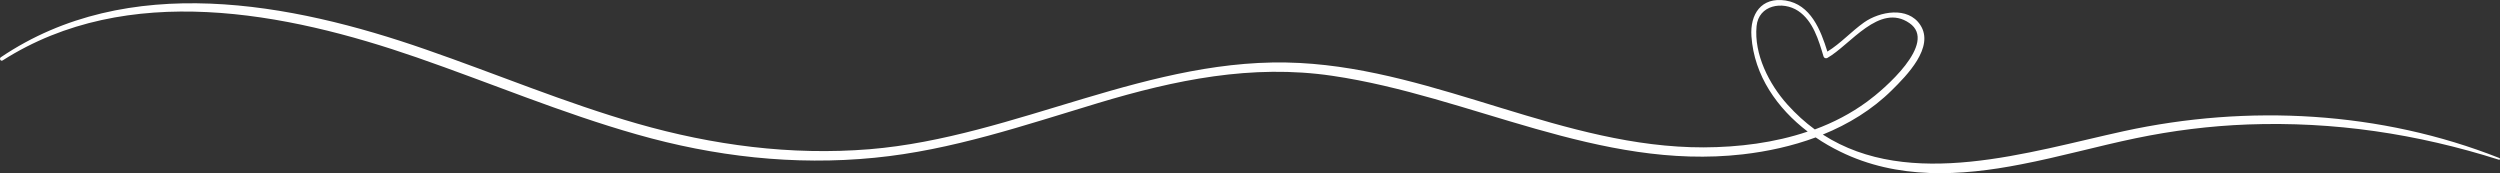 <?xml version="1.0" encoding="UTF-8"?> <svg xmlns="http://www.w3.org/2000/svg" width="1920" height="133" viewBox="0 0 1920 133" fill="none"><rect x="0" y="0" width="1920" height="133" fill="#333333" stroke="none"/><path d="M843.549 79.081C902.53 61.376 961.401 49.131 1023.12 58.205C1129.47 73.834 1228.35 131.11 1338.42 118.537C1357.39 116.352 1376.46 112.2 1394.44 105.531C1400.47 109.687 1406.83 113.29 1413.3 116.461C1457.15 137.993 1505.49 135.37 1552.31 126.187C1581.8 120.508 1610.74 112.31 1640.12 106.188C1668.51 100.284 1697.35 96.676 1726.4 95.586C1792.5 93.182 1856.2 102.688 1919.24 122.693C1920 122.912 1920.33 121.707 1919.57 121.379C1828.46 85.312 1726.51 79.957 1631.13 100.722C1558.12 116.68 1466.8 146.41 1399.92 103.346C1419.54 95.367 1437.75 84.327 1452.98 69.245C1464.28 58.096 1485.98 36.235 1474.8 19.182C1465.26 4.648 1443.55 8.799 1431.6 17.216C1421.73 24.214 1413.73 33.283 1403.43 39.624C1398.27 23.01 1390.6 3.443 1371.31 0.382C1352.67 -2.455 1343.9 10.88 1345.11 27.927C1347.19 58.096 1364.95 83.232 1388.3 101.051C1362.75 109.687 1335.24 113.071 1308.49 113.181C1201.16 113.4 1104.91 54.049 998.35 48.37C883.783 42.248 780.515 105.312 667.815 114.605C607.412 119.522 547.442 111.543 489.45 94.929C434.194 79.081 381.244 56.782 326.976 37.982C223.378 1.915 98.072 -21.802 0.61 43.995C-0.813 44.98 0.5 47.384 2.038 46.399C97.853 -14.59 219.428 9.237 320.071 44.104C376.531 63.67 431.672 86.95 489.121 103.236C548.541 120.179 609.933 127.282 671.654 121.16C730.959 115.366 786.875 96.133 843.549 79.081ZM1372.73 80.285C1358.59 64.541 1346.97 41.7 1349.05 20.058C1350.59 3.881 1369 0.492 1380.96 8.366C1392.46 16.017 1396.74 30.879 1400.47 43.337C1400.8 44.542 1402.22 45.09 1403.32 44.542C1420.86 34.707 1443.44 1.806 1466.47 17.764C1488.5 32.955 1446.73 68.807 1433.91 78.095C1421.52 87.169 1408.04 94.162 1393.78 99.408C1386.44 94.052 1379.42 87.716 1372.73 80.285Z" fill="white"></path></svg> 